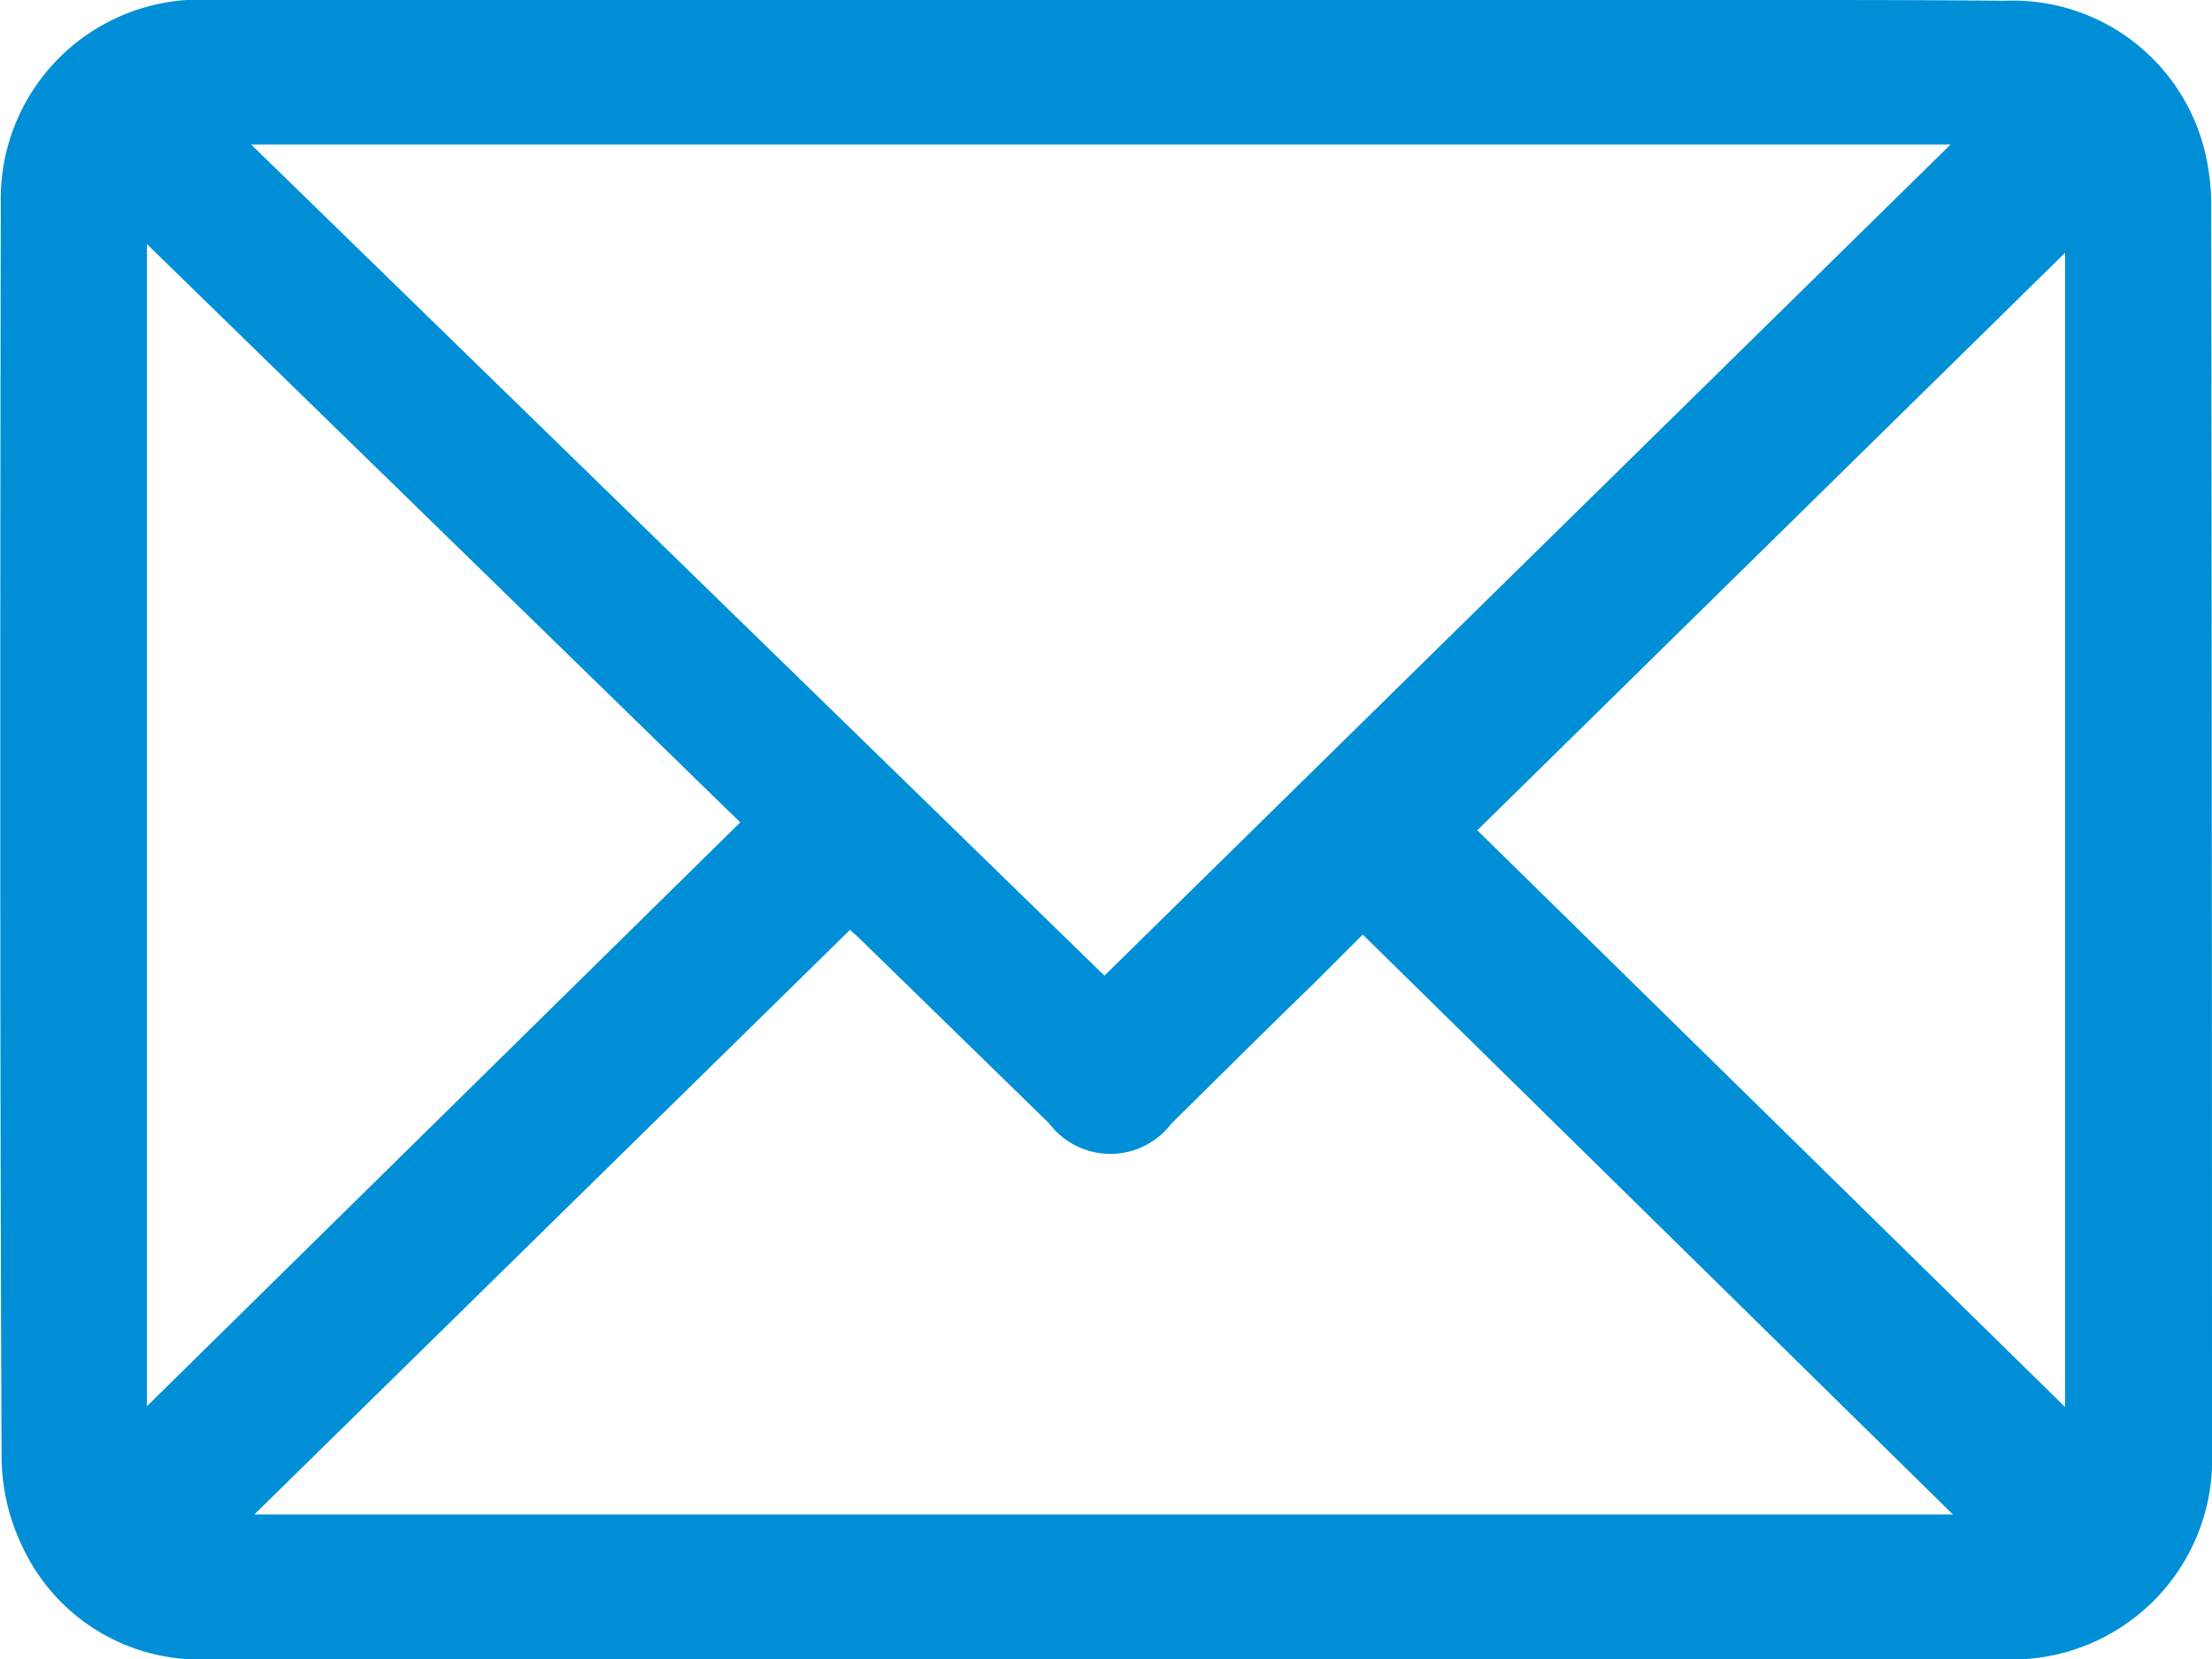 <svg xmlns="http://www.w3.org/2000/svg" width="28" height="21" viewBox="0 0 28 21">
  <defs>
    <style>
      .cls-1 {
        fill: #008fd7;
        fill-rule: evenodd;
      }
    </style>
  </defs>
  <path id="形状_10" data-name="形状 10" class="cls-1" d="M1874.99,1162.64a2.881,2.881,0,0,0-.09-0.76,2.5,2.5,0,0,0-2.53-1.87c-0.94-.01-1.88-0.01-2.83-0.01H1849.7a2.522,2.522,0,0,0-2.69,2.57c-0.01,6.15-.01,11.19.01,15.86a2.642,2.642,0,0,0,.26,1.14,2.471,2.471,0,0,0,2.42,1.43h22.59a2.533,2.533,0,0,0,2.71-2.64Q1875,1170.5,1874.99,1162.64Zm-1.85.56v14.61l-7.44-7.3Zm-22.96-1.37h21.51l-10.71,10.52Zm7.58,9.94c0.03,0.03.07,0.06,0.11,0.1l2.41,2.35a0.971,0.971,0,0,0,1.55,0c0.6-.59,1.2-1.19,1.8-1.77l0.62-.62,7.47,7.34h-21.5Zm-1.39-1.36-7.51,7.39v-14.71Z" transform="translate(-1847 -1160)"/>
</svg>
